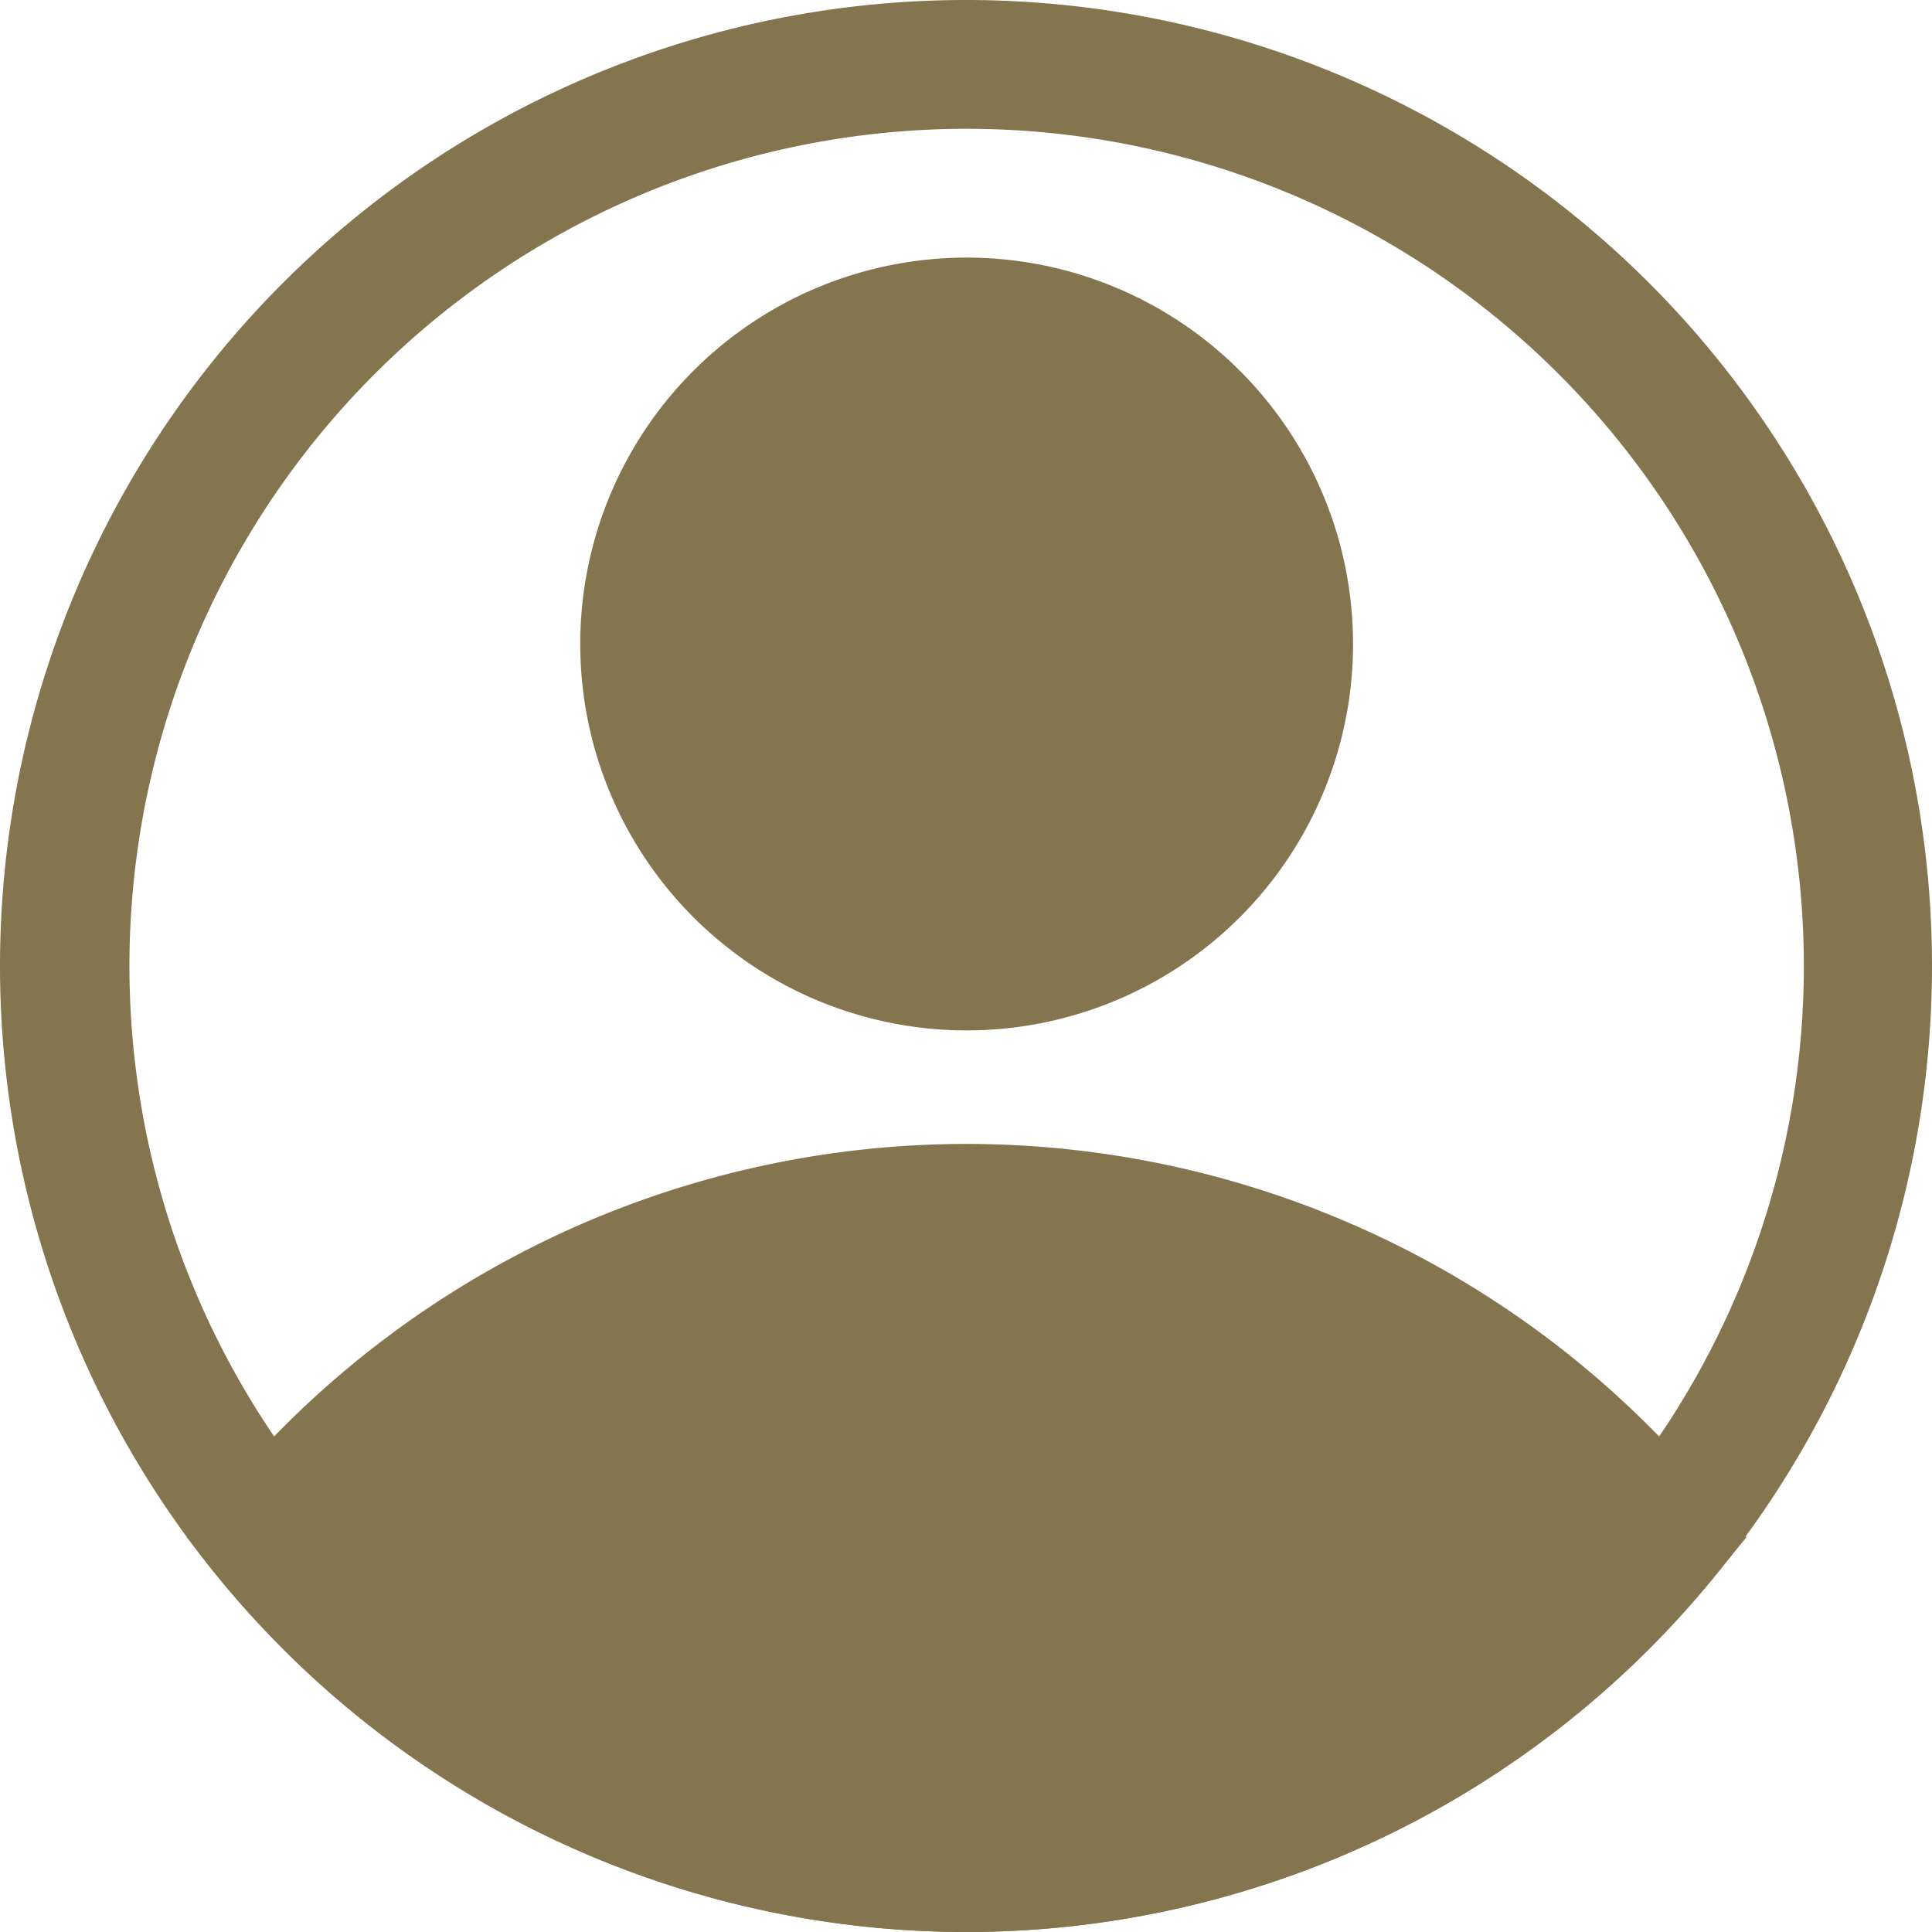 <svg
                        xmlns="http://www.w3.org/2000/svg"
                        width="18"
                        height="18"
                        viewBox="0 0 18 18"
                        class="w-[12px] lg:w-[18px] mx-2"
                      >
                        <defs>
                          <clipPath id="user">
                            <path
                              fill="#85754e"
                              d="M0 0H18V18H0z"
                              data-name="Rectangle 74058"
                              transform="translate(1238 3404)"
                            ></path>
                          </clipPath>
                        </defs>
                        <g
                          clip-path="url(#user)"
                          data-name="Mask Group 88621"
                          transform="translate(-1238 -3404)"
                        >
                          <g
                            data-name="user holder"
                            transform="translate(1237.406 3403.4)"
                          >
                            <g fill="#85754e" data-name="Layer 2">
                              <path
                                d="M9.6 10.2a3.6 3.6 0 113.6-3.6 3.6 3.6 0 01-3.6 3.6zm0-6A2.4 2.4 0 1012 6.6a2.4 2.4 0 00-2.4-2.4z"
                                data-name="Path 73403"
                              ></path>
                              <path
                                d="M9.6 18.6a9 9 0 01-6.954-3.294l-.312-.384.312-.378a9 9 0 0113.907 0l.312.378-.312.384A9 9 0 019.6 18.6zm-5.694-3.673a7.8 7.8 0 0011.4 0 7.8 7.8 0 00-11.4 0z"
                                data-name="Path 73404"
                              ></path>
                              <path
                                d="M9.6 18.6a9 9 0 116.954-3.294A9 9 0 019.6 18.6zm0-16.8a7.8 7.8 0 107.8 7.8 7.8 7.8 0 00-7.8-7.8z"
                                data-name="Path 73405"
                              ></path>
                              <path
                                d="M3.108 14.927s6.042 6.75 12.192.673l.792-.672S10.955 9.6 5.742 12.8z"
                                data-name="Path 73406"
                              ></path>
                              <circle
                                cx="3"
                                cy="3"
                                r="3"
                                data-name="Ellipse 238"
                                transform="translate(6.6 3.6)"
                              ></circle>
                            </g>
                          </g>
                        </g>
                      </svg>